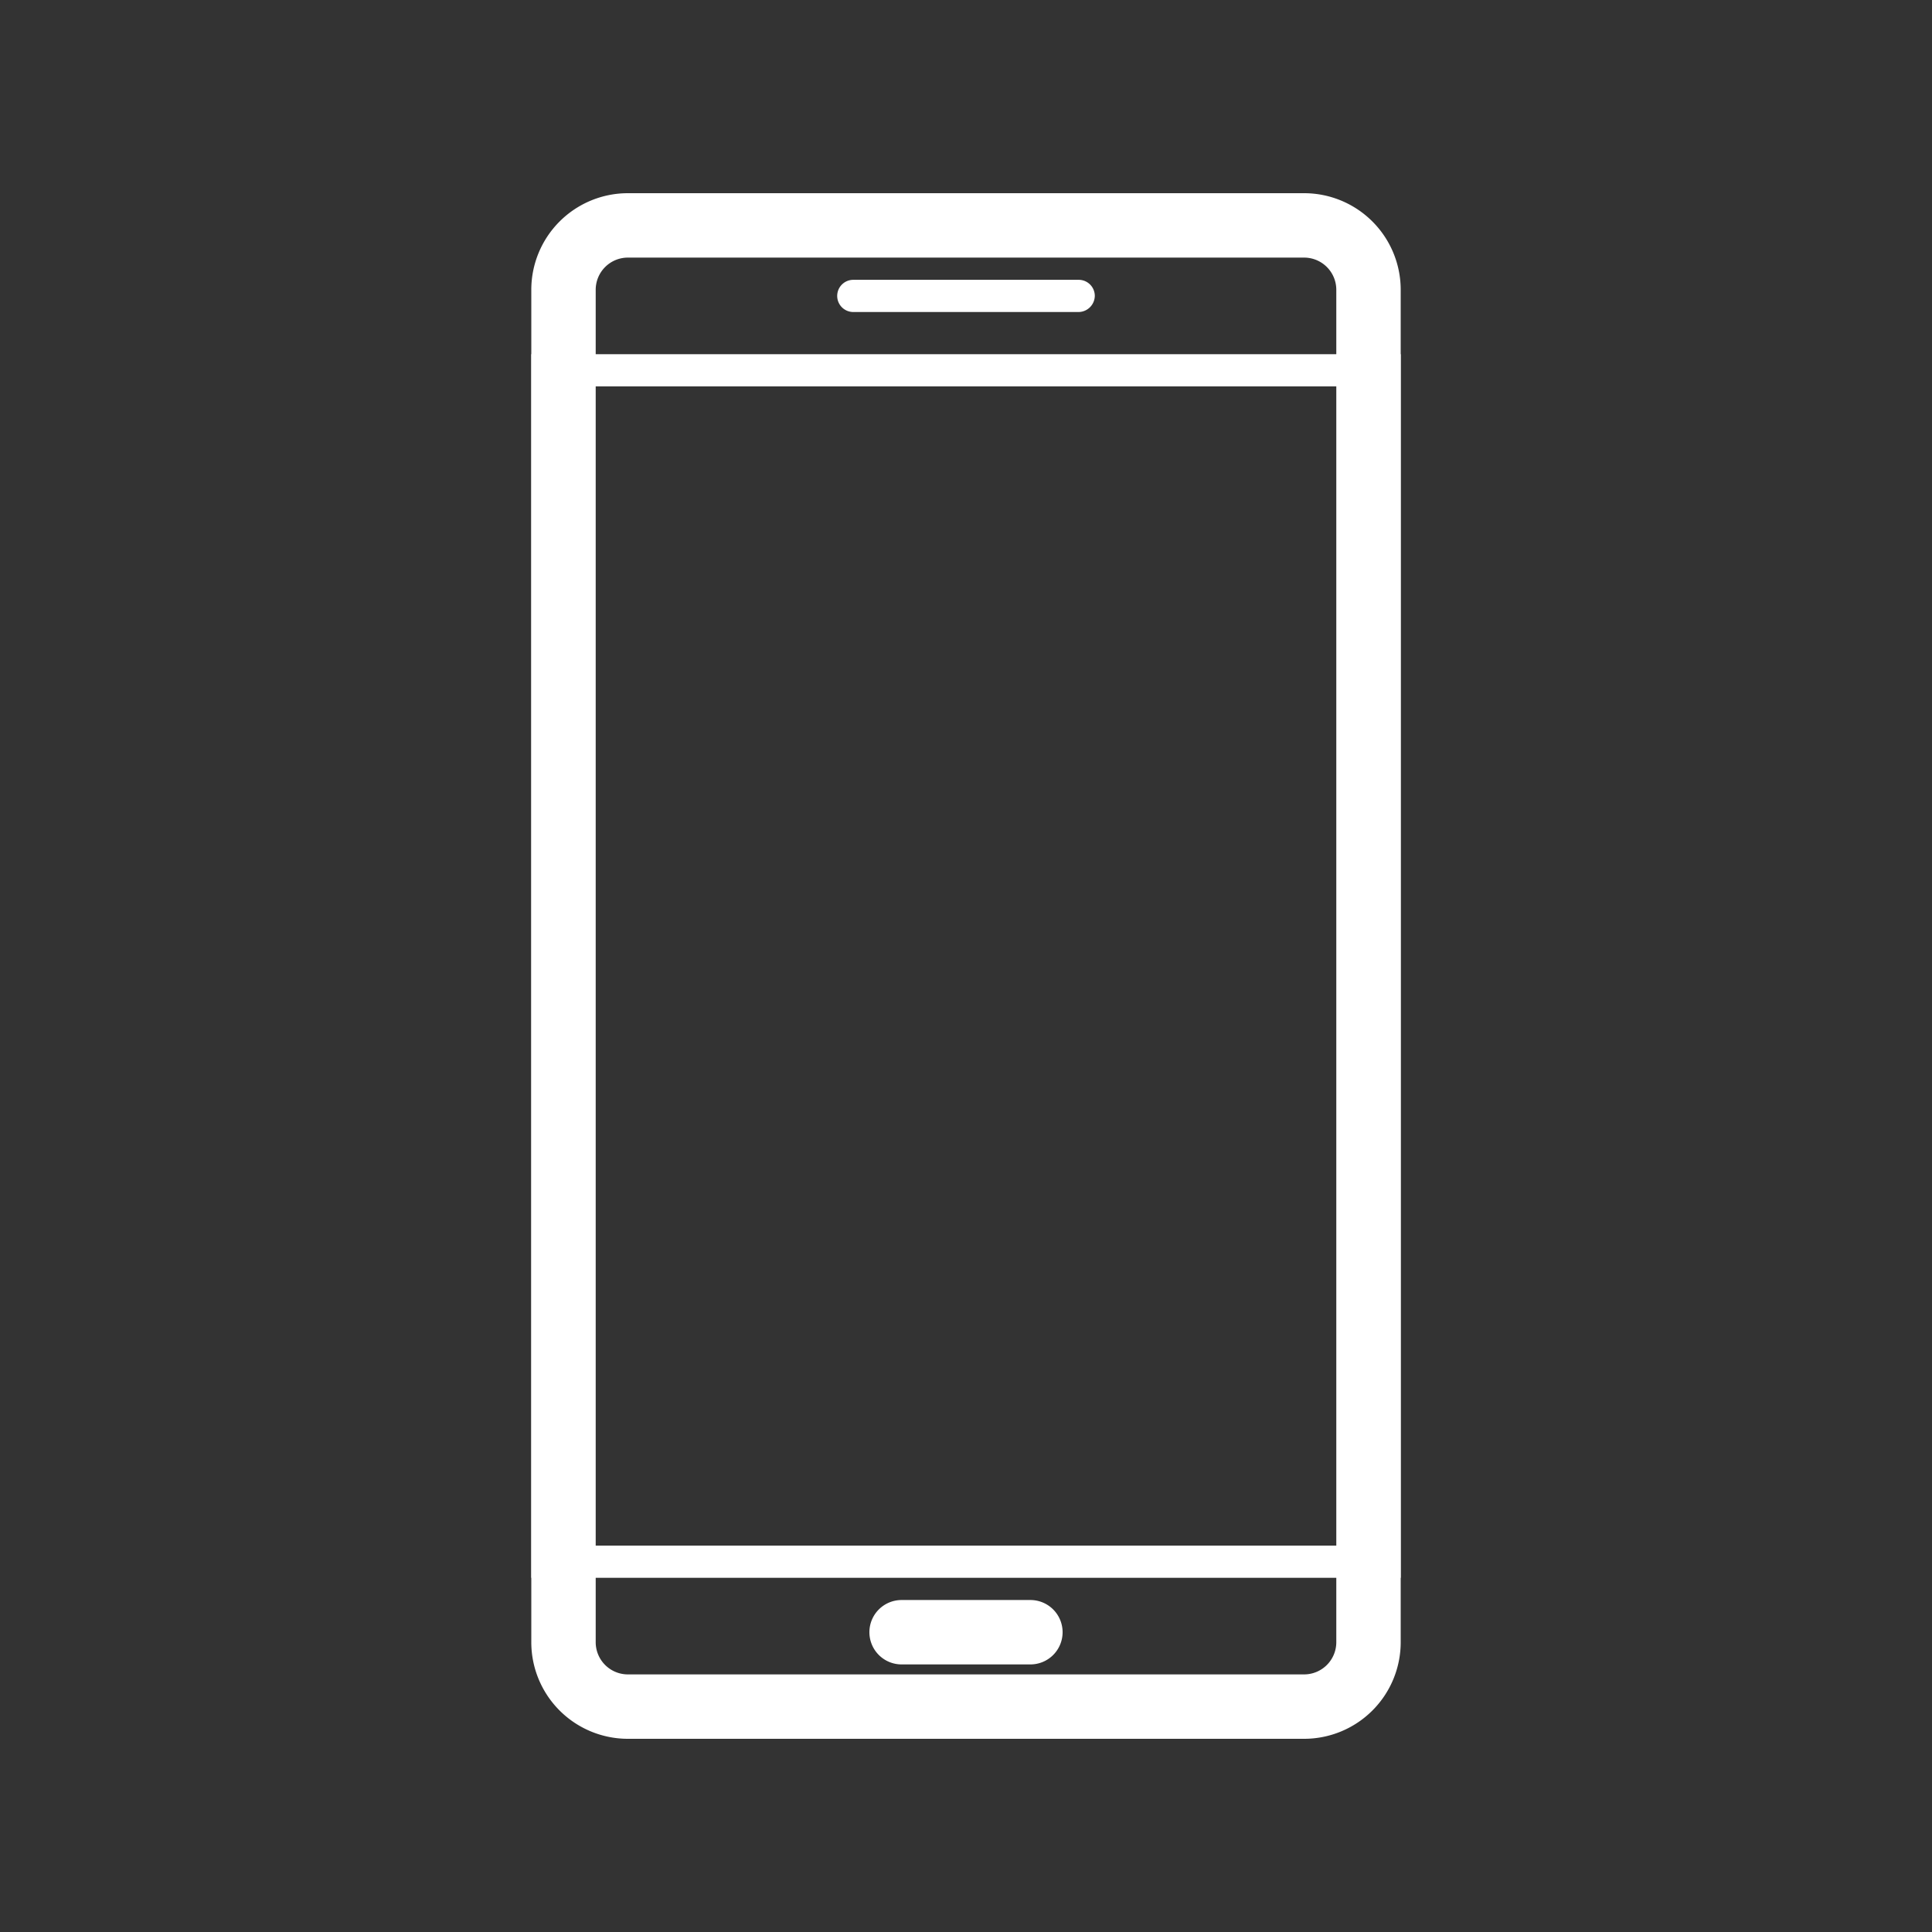 <svg id="Layer_1" data-name="Layer 1" xmlns="http://www.w3.org/2000/svg" viewBox="0 0 60 60"><rect x="0" y="0" width="60" height="60" fill="#333333" stroke="none"/><defs><style>.cls-1{fill:none;}.cls-2{fill:#fff;}</style></defs><title>icon</title><rect class="cls-1" width="60" height="60"/><path class="cls-2" d="M40.5,8a1,1,0,0,1,1,1V51a1,1,0,0,1-1,1h-21a1,1,0,0,1-1-1V9a1,1,0,0,1,1-1h21m0-2h-21a3,3,0,0,0-3,3V51a3,3,0,0,0,3,3h21a3,3,0,0,0,3-3V9a3,3,0,0,0-3-3Z"/><path class="cls-2" d="M42.5,12V48h-25V12h25m1-1h-27V49h27V11Z"/><path class="cls-2" d="M33.5,8.69h-7a.5.5,0,0,0-.5.5.5.5,0,0,0,.5.5h7a.51.51,0,0,0,.5-.5.5.5,0,0,0-.5-.5Z"/><path class="cls-2" d="M33,50.69a1,1,0,0,1-1,1H28a1,1,0,0,1-1-1h0a1,1,0,0,1,1-1h4a1,1,0,0,1,1,1Z"/></svg>